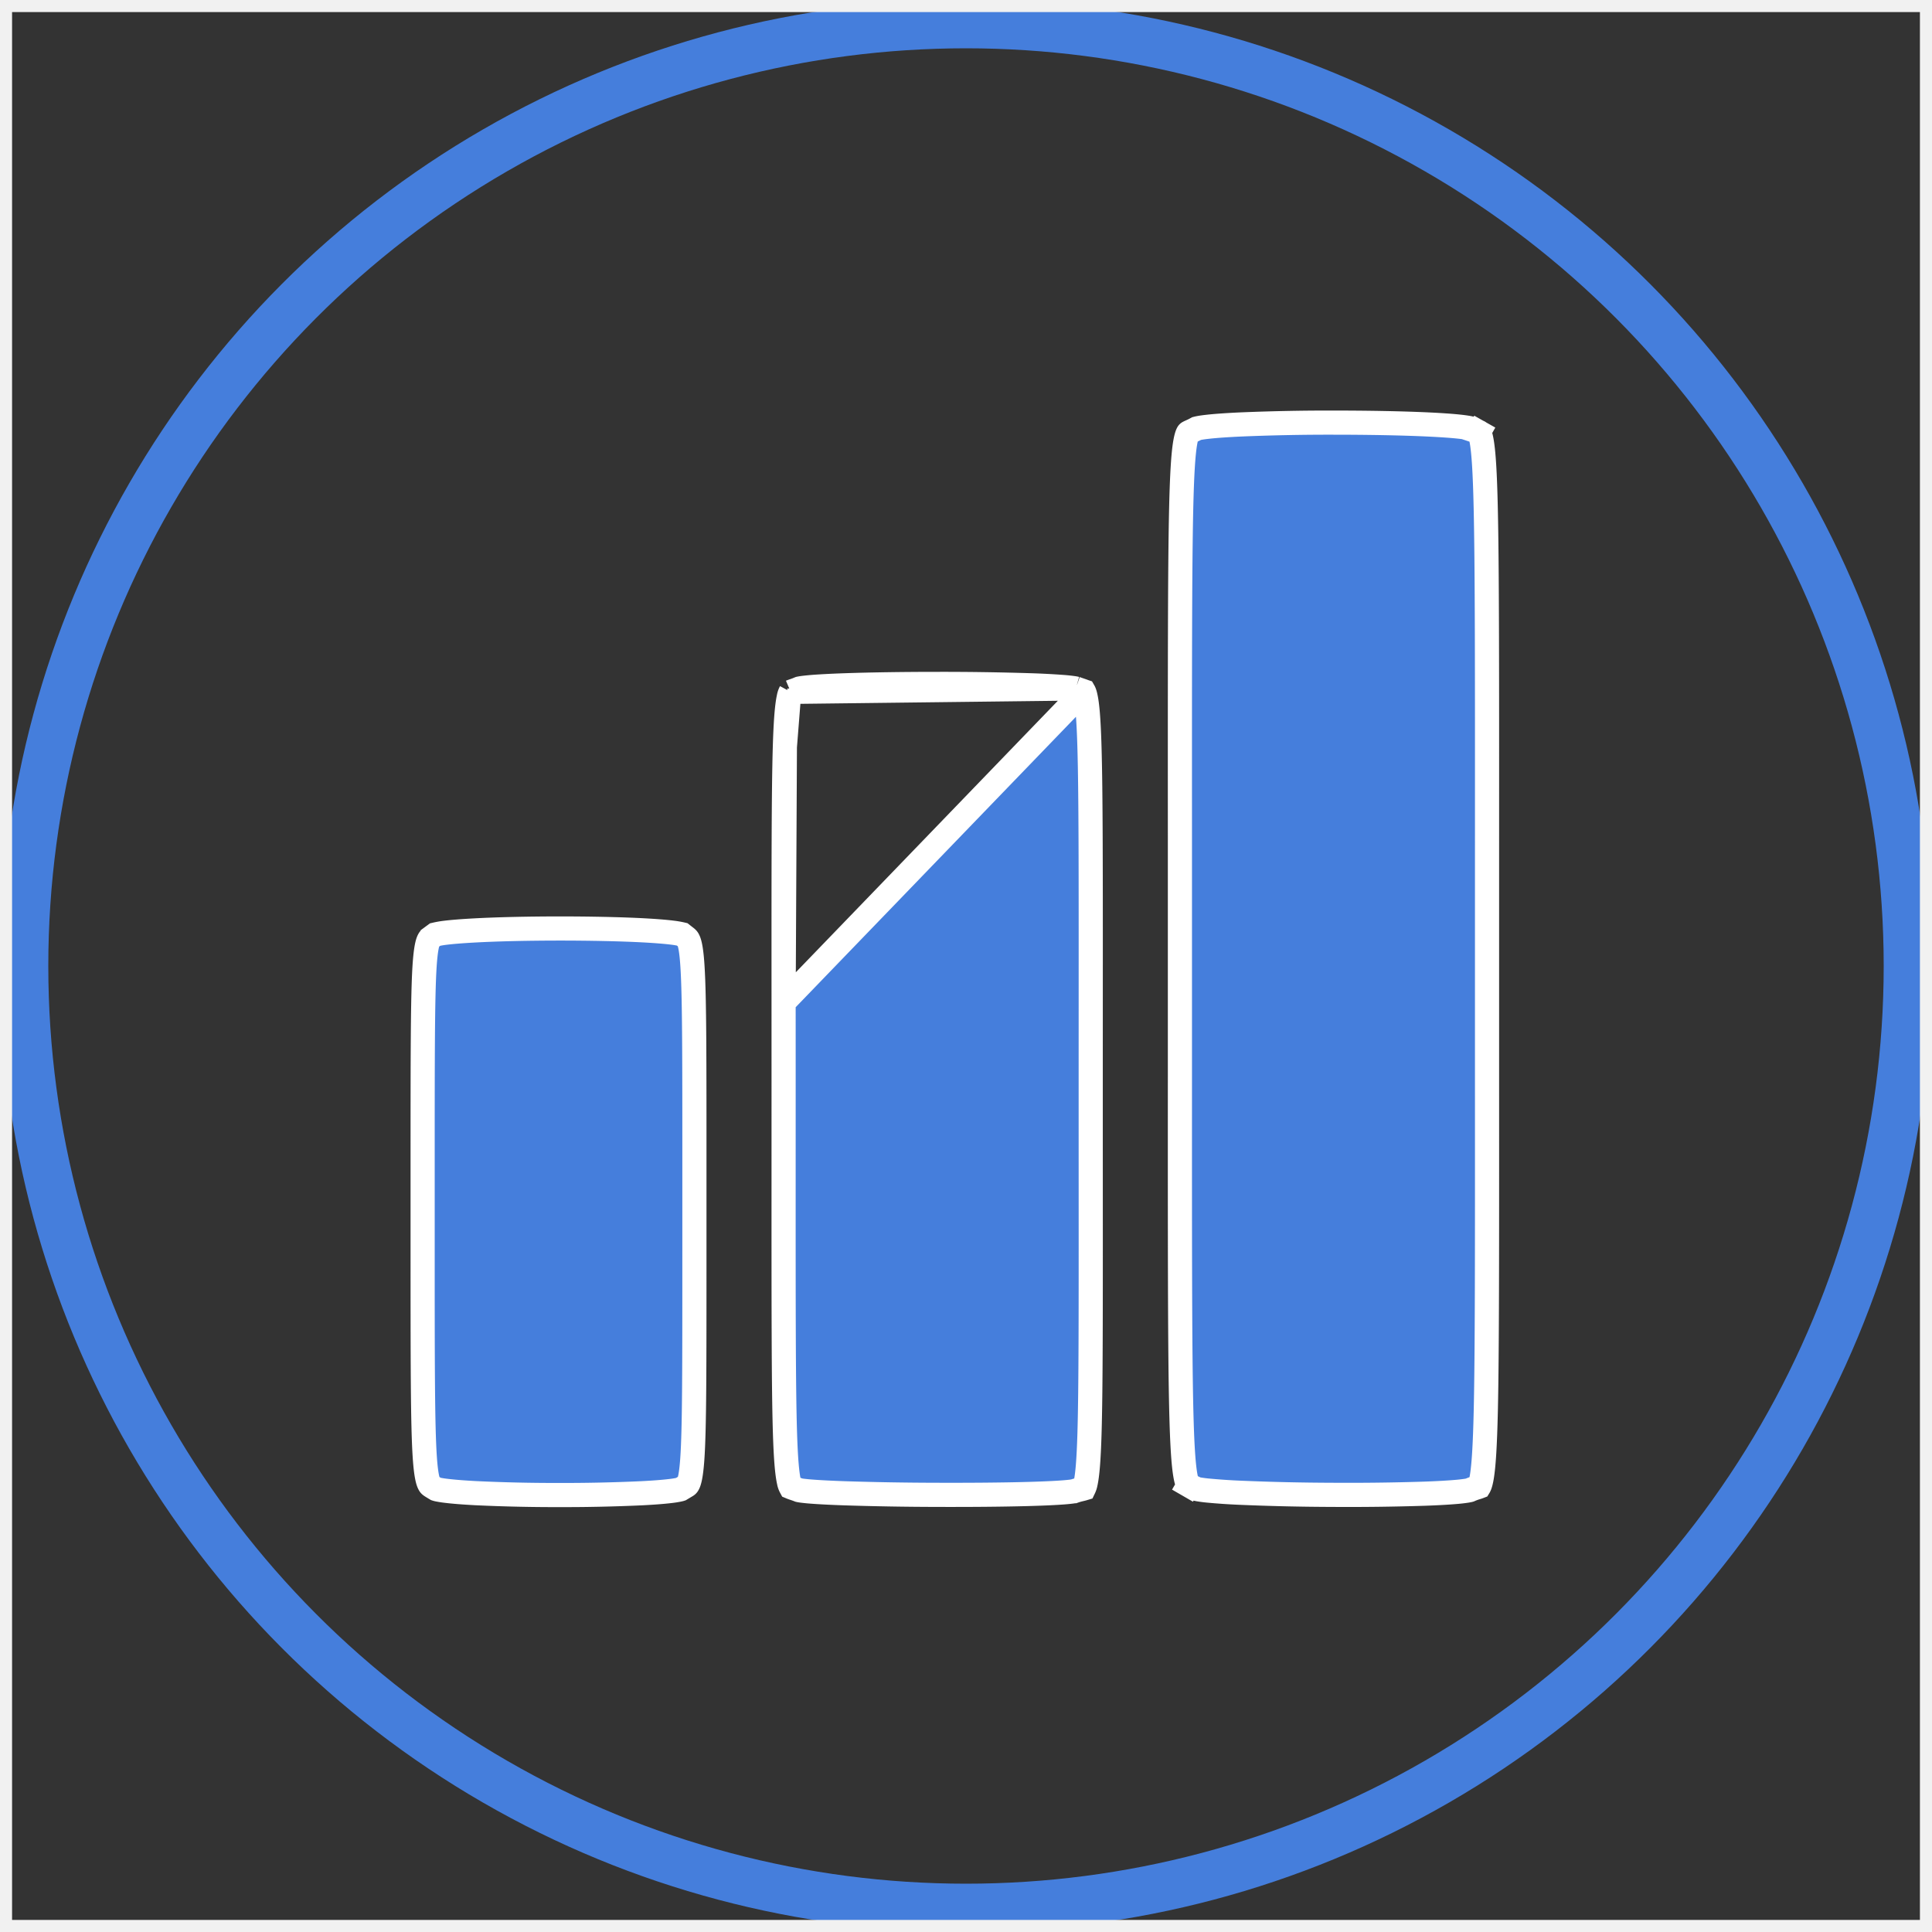 <svg width="80" height="80" viewBox="0 0 80 80" fill="none" xmlns="http://www.w3.org/2000/svg">
    <rect x="0" y="0" width="80" height="80" fill="#333333" stroke="none"/>
    <circle cx="40" cy="40" r="39" stroke="#457EDC" stroke-width="2"/>
    <path d="m17.917 38.772.1-.074a3.724 3.724 0 0 1 .404-.072c.303-.038.716-.07 1.207-.097.982-.054 2.248-.081 3.518-.082 1.27 0 2.534.025 3.511.077.49.027.9.059 1.2.097a3.587 3.587 0 0 1 .388.068l.088.069c.125.095.14.107.172.175.059.121.126.389.17 1.103.08 1.284.08 3.747.079 8.73v2.997c0 4.944.001 7.386-.087 8.649-.05.714-.125.952-.178 1.044-.026.046-.03.048-.14.112l-.165.099c-.009.003-.035.01-.085.021a4.18 4.18 0 0 1-.353.054c-.302.036-.71.067-1.191.091a69.98 69.98 0 0 1-3.434.073 69.952 69.952 0 0 1-3.434-.078c-.482-.026-.89-.057-1.192-.094a4.157 4.157 0 0 1-.354-.054c-.05-.01-.076-.019-.085-.022l-.072-.043c-.173-.105-.18-.109-.211-.168-.06-.112-.134-.376-.183-1.103-.09-1.327-.09-3.89-.09-9.082V48.69c0-4.951 0-7.398.08-8.672.046-.71.114-.97.17-1.084.032-.063.044-.071.167-.161zm10.352-.075zM18.076 61.671zM48.858 39.68v-4.712c-.002-7.259-.004-11.45.052-13.9.034-1.475.088-2.285.168-2.744.04-.229.08-.333.104-.379.013-.024.017-.026.025-.031l.004-.002c.022-.013.048-.025.117-.056.057-.026.135-.062.22-.11.008-.002.038-.011.1-.023.095-.019.227-.037.396-.055.337-.037.79-.067 1.328-.092a88.023 88.023 0 0 1 3.84-.076c1.385 0 2.769.024 3.849.073.54.025 1 .055 1.342.091.171.018.306.037.404.055.081.016.112.026.114.026.083.044.159.076.212.099.064.027.087.037.105.047l.244-.432-.244.432.003.001c.003.001.004.002.013.02.023.042.063.143.102.372.078.457.132 1.267.165 2.748.057 2.49.056 6.78.054 14.254v9.545c.002 7.02.003 11.132-.051 13.563-.034 1.492-.088 2.316-.168 2.783-.04.233-.081.336-.104.377a.145.145 0 0 1-.004.007 1.234 1.234 0 0 1-.114.038 2.261 2.261 0 0 0-.28.104s-.035.01-.128.025a6.121 6.121 0 0 1-.412.048c-.344.03-.803.056-1.342.075a98.025 98.025 0 0 1-3.827.047 96.43 96.43 0 0 1-3.805-.087 25.397 25.397 0 0 1-1.315-.089 5.413 5.413 0 0 1-.392-.051c-.063-.012-.093-.02-.1-.022a2.694 2.694 0 0 0-.206-.098h-.002a1.133 1.133 0 0 1-.11-.052l-.25.433.25-.433a.131.131 0 0 0-.003-.002c-.008-.004-.011-.006-.024-.028-.024-.046-.065-.15-.105-.38-.08-.46-.135-1.271-.17-2.752-.058-2.493-.057-6.787-.055-14.267v-4.39zm12.049-21.943zM44.877 28.624v.003a1.337 1.337 0 0 0-.113-.039c-.056-.018-.134-.043-.22-.079m.333.115-.333-.115m.333.115v.003l.003.001c.011.019.04.076.07.215.074.327.128.925.161 2.055.057 1.892.056 5.156.054 10.85a11204.141 11204.141 0 0 0 0 7.272c.002 5.346.003 8.475-.051 10.323-.034 1.138-.088 1.746-.163 2.08a.853.853 0 0 1-.07.212 1.494 1.494 0 0 1-.124.032c-.07.017-.168.04-.277.079h-.003a1.714 1.714 0 0 1-.143.022 8.021 8.021 0 0 1-.42.037c-.347.024-.808.043-1.348.058-1.079.03-2.456.04-3.831.035a126.64 126.64 0 0 1-3.81-.066c-.534-.019-.986-.042-1.322-.068a7.219 7.219 0 0 1-.4-.04c-.086-.012-.118-.02-.118-.02-.082-.033-.156-.058-.211-.076h-.001a1.406 1.406 0 0 1-.128-.047.721.721 0 0 1-.077-.225c-.075-.329-.13-.928-.165-2.057-.058-1.895-.057-5.162-.056-10.86a11287.85 11287.85 0 0 0 0-6.934m12.43-12.88-12.43 12.88m12.097-12.996a.04.04 0 0 1 .006.003s-.036-.01-.131-.023a7.013 7.013 0 0 0-.414-.043 31.72 31.72 0 0 0-1.349-.07 116.428 116.428 0 0 0-3.855-.056c-1.386 0-2.769.02-3.844.058-.539.019-.996.043-1.336.07-.17.014-.306.029-.405.043-.085.013-.117.022-.117.021a2.842 2.842 0 0 1-.224.086 1.56 1.56 0 0 0-.136.05m11.805-.139-11.805.14m-.292 12.856c-.002-5.53-.003-8.718.053-10.58m-.053 10.58.053-10.58m0 0c.034-1.126.088-1.723.162-2.05m-.162 2.05.162-2.05m0 0a.72.72 0 0 1 .077-.226m-.077.226.077-.226" fill="#457EDC" stroke="#fff"/>
    <path stroke="#F1F1F1" d="M0 0h80v80H0z"/>
</svg>
